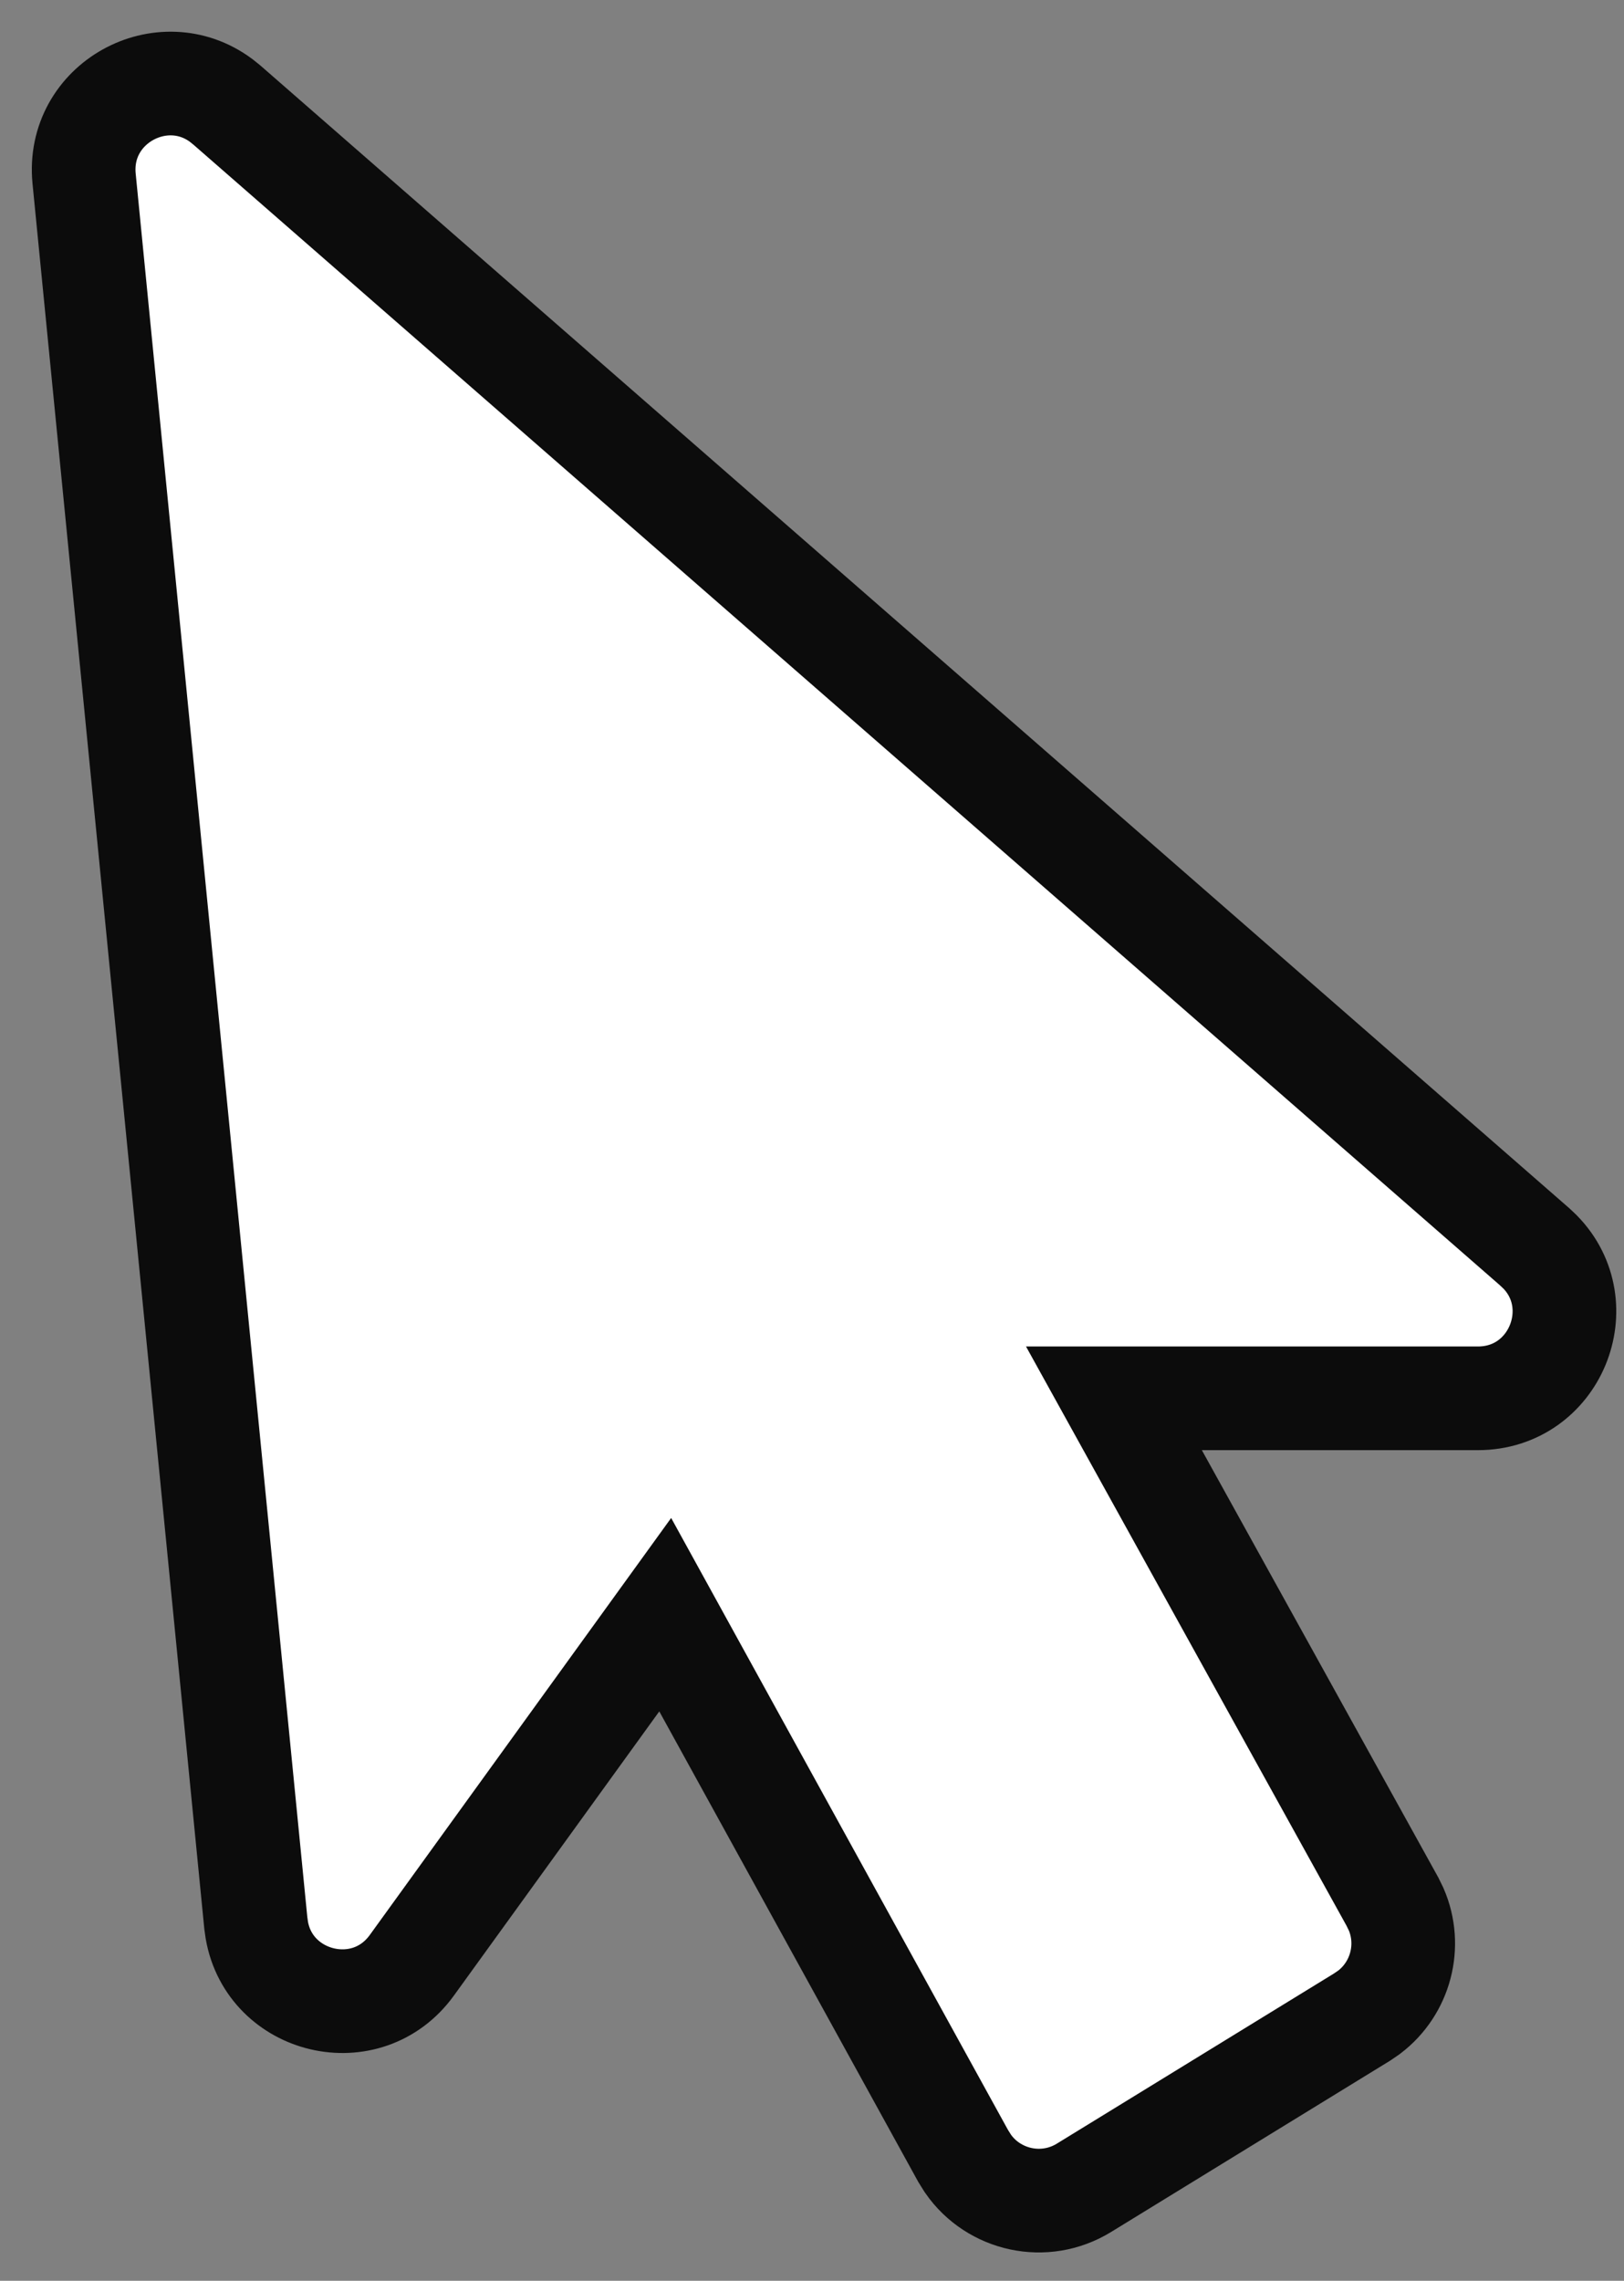 <?xml version="1.0" encoding="UTF-8"?> <svg xmlns="http://www.w3.org/2000/svg" width="47" height="66" viewBox="0 0 47 66" fill="none"><rect x="0" y="0" width="47" height="66" fill="#808080" stroke="none"/><path d="M2.434 5.169C2.219 2.986 4.698 1.638 6.403 2.909L6.566 3.04L44.416 36.081L44.57 36.227C46.087 37.777 45.009 40.464 42.772 40.464H32.238L40.298 55.029L40.407 55.252C40.861 56.304 40.536 57.537 39.623 58.23L39.418 58.37L31.371 63.31C30.231 64.011 28.759 63.684 28.013 62.61L27.873 62.386L19.252 46.725L11.919 56.871C10.613 58.678 7.812 57.99 7.434 55.862L7.404 55.652L2.434 5.169Z" fill="white" stroke="#0C0C0C" stroke-width="3"></path></svg> 